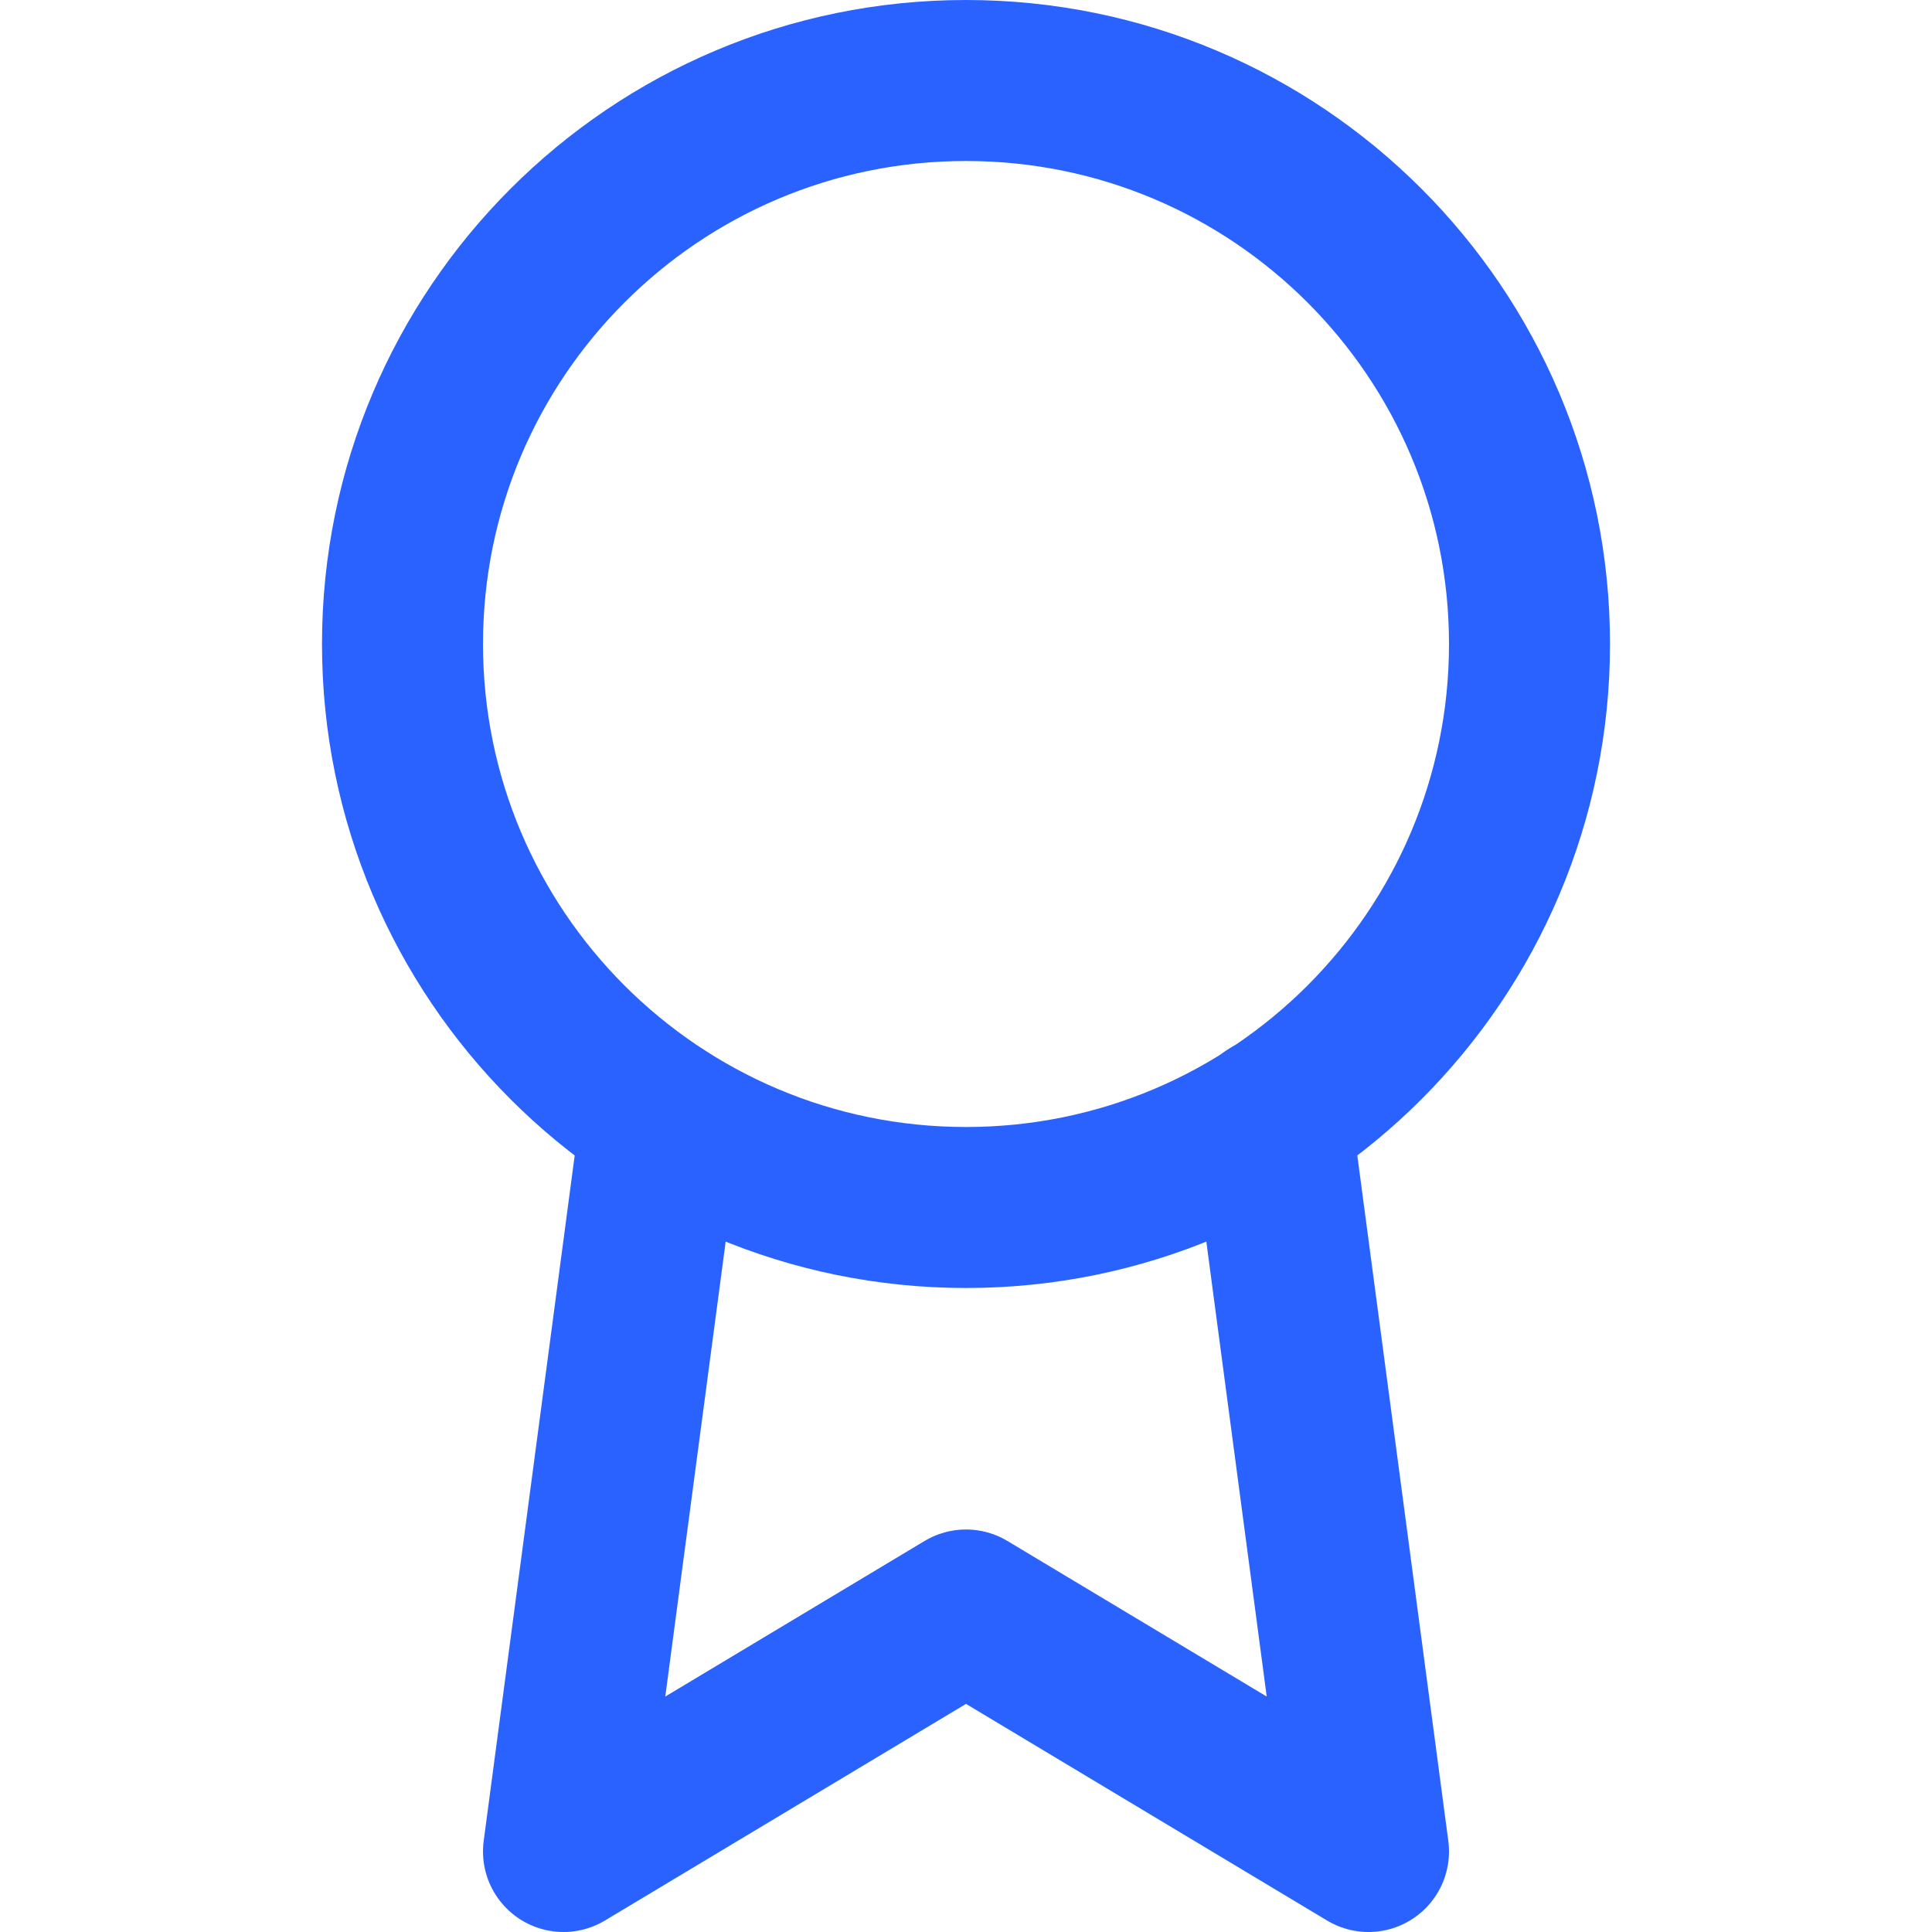 <?xml version="1.0" encoding="UTF-8"?> <svg xmlns="http://www.w3.org/2000/svg" width="18" height="18" viewBox="0 0 18 18" fill="none"><path d="M9 11.25C11.899 11.25 14.25 8.899 14.25 6C14.25 3.101 11.899 0.75 9 0.75C6.101 0.75 3.75 3.101 3.75 6C3.75 8.899 6.101 11.25 9 11.25Z" stroke="#2962FF" stroke-width="1.5" stroke-linecap="round" stroke-linejoin="round"></path><path d="M6.157 10.418L5.25 17.25L9 15L12.75 17.25L11.842 10.41" stroke="#2962FF" stroke-width="1.5" stroke-linecap="round" stroke-linejoin="round"></path></svg> 